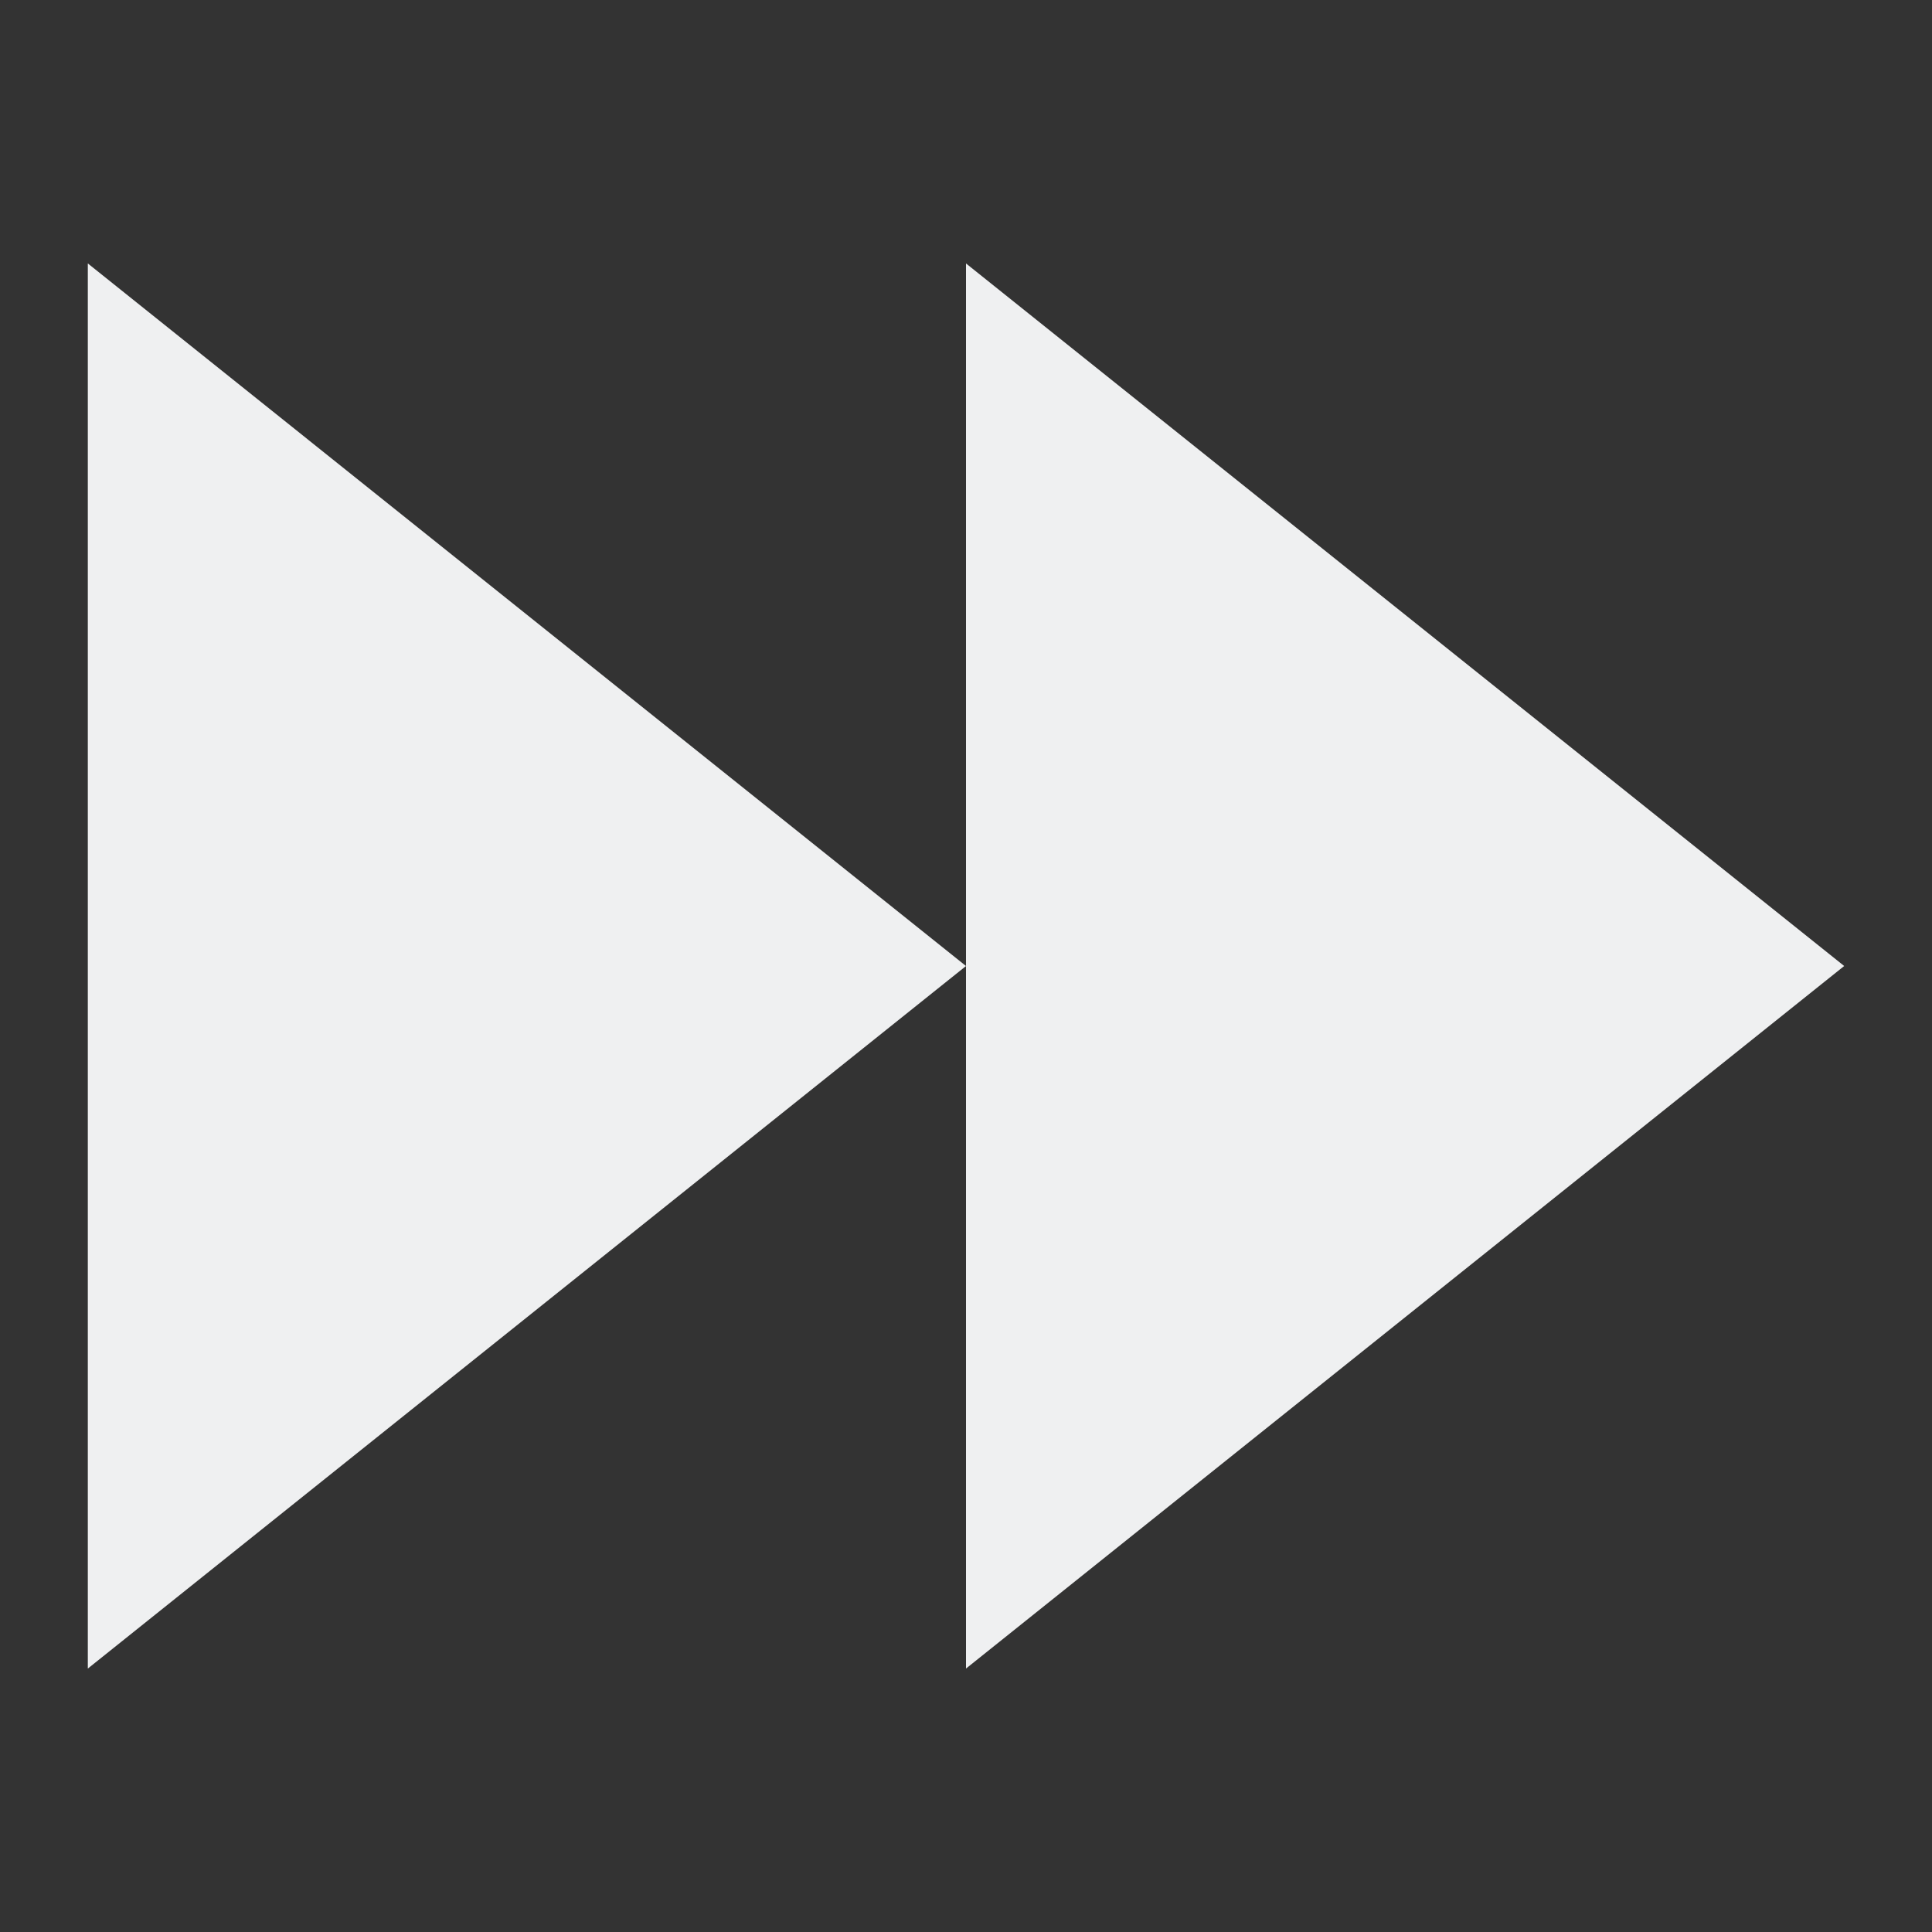 <svg xmlns="http://www.w3.org/2000/svg" viewBox="0 0 22 22" id="svg6">
    <rect x="0" y="0" width="22" height="22" fill="#333333" stroke="none"/>
    <style type="text/css" id="current-color-scheme">
        .ColorScheme-Text {
            color:#eff0f1;
        }
    </style>
    <path d="m1 3v16l10-8zm10 8v8l10-8-10-8z" class="ColorScheme-Text" fill="currentColor"/>
</svg>
